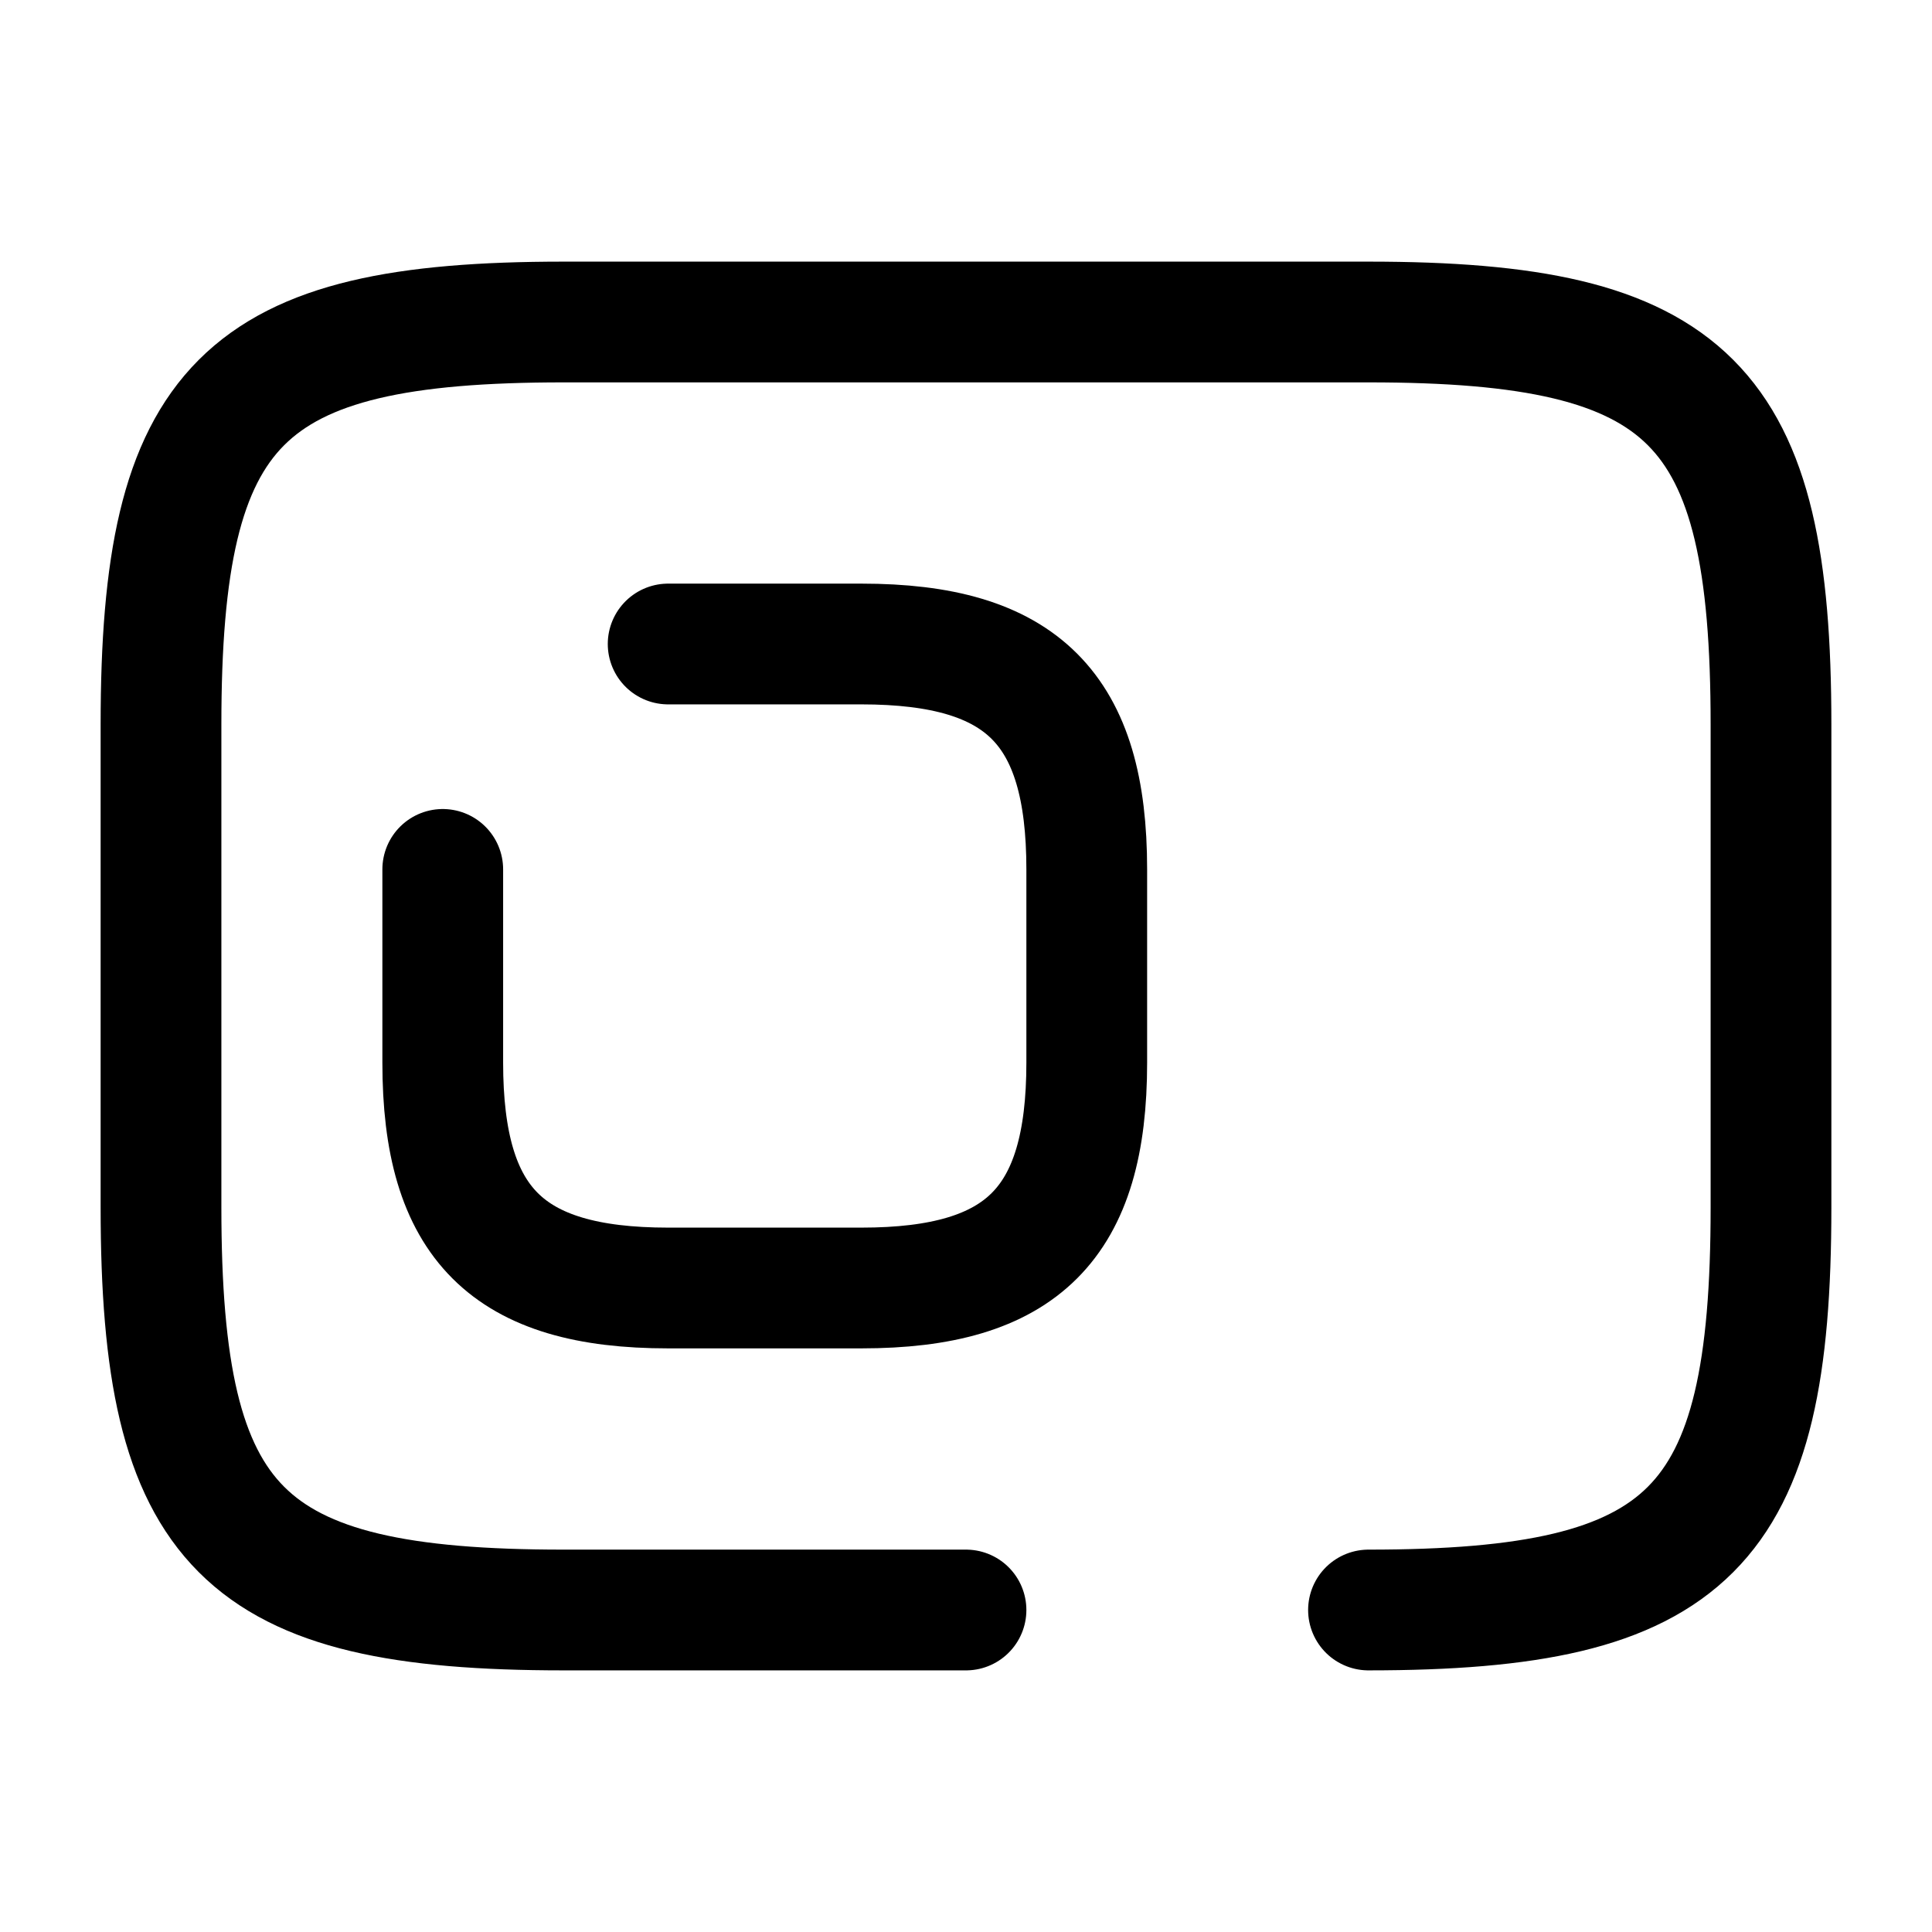 <svg xmlns="http://www.w3.org/2000/svg" fill="none" viewBox="0 0 24 24" stroke="currentColor" aria-hidden="true">
  <path stroke-linecap="round" stroke-linejoin="round" stroke-width="1.5" d="M5.5 10.8v2.4c0 2 .8 2.8 2.8 2.8h2.4c2 0 2.8-.8 2.8-2.8v-2.4c0-2-.8-2.8-2.8-2.8H8.3"/>
  <path stroke-linecap="round" stroke-linejoin="round" stroke-width="1.5" d="M12 20H7c-4 0-5-1-5-5V9c0-4 1-5 5-5h10c4 0 5 1 5 5v6c0 4-1 5-5 5"/>
</svg>
